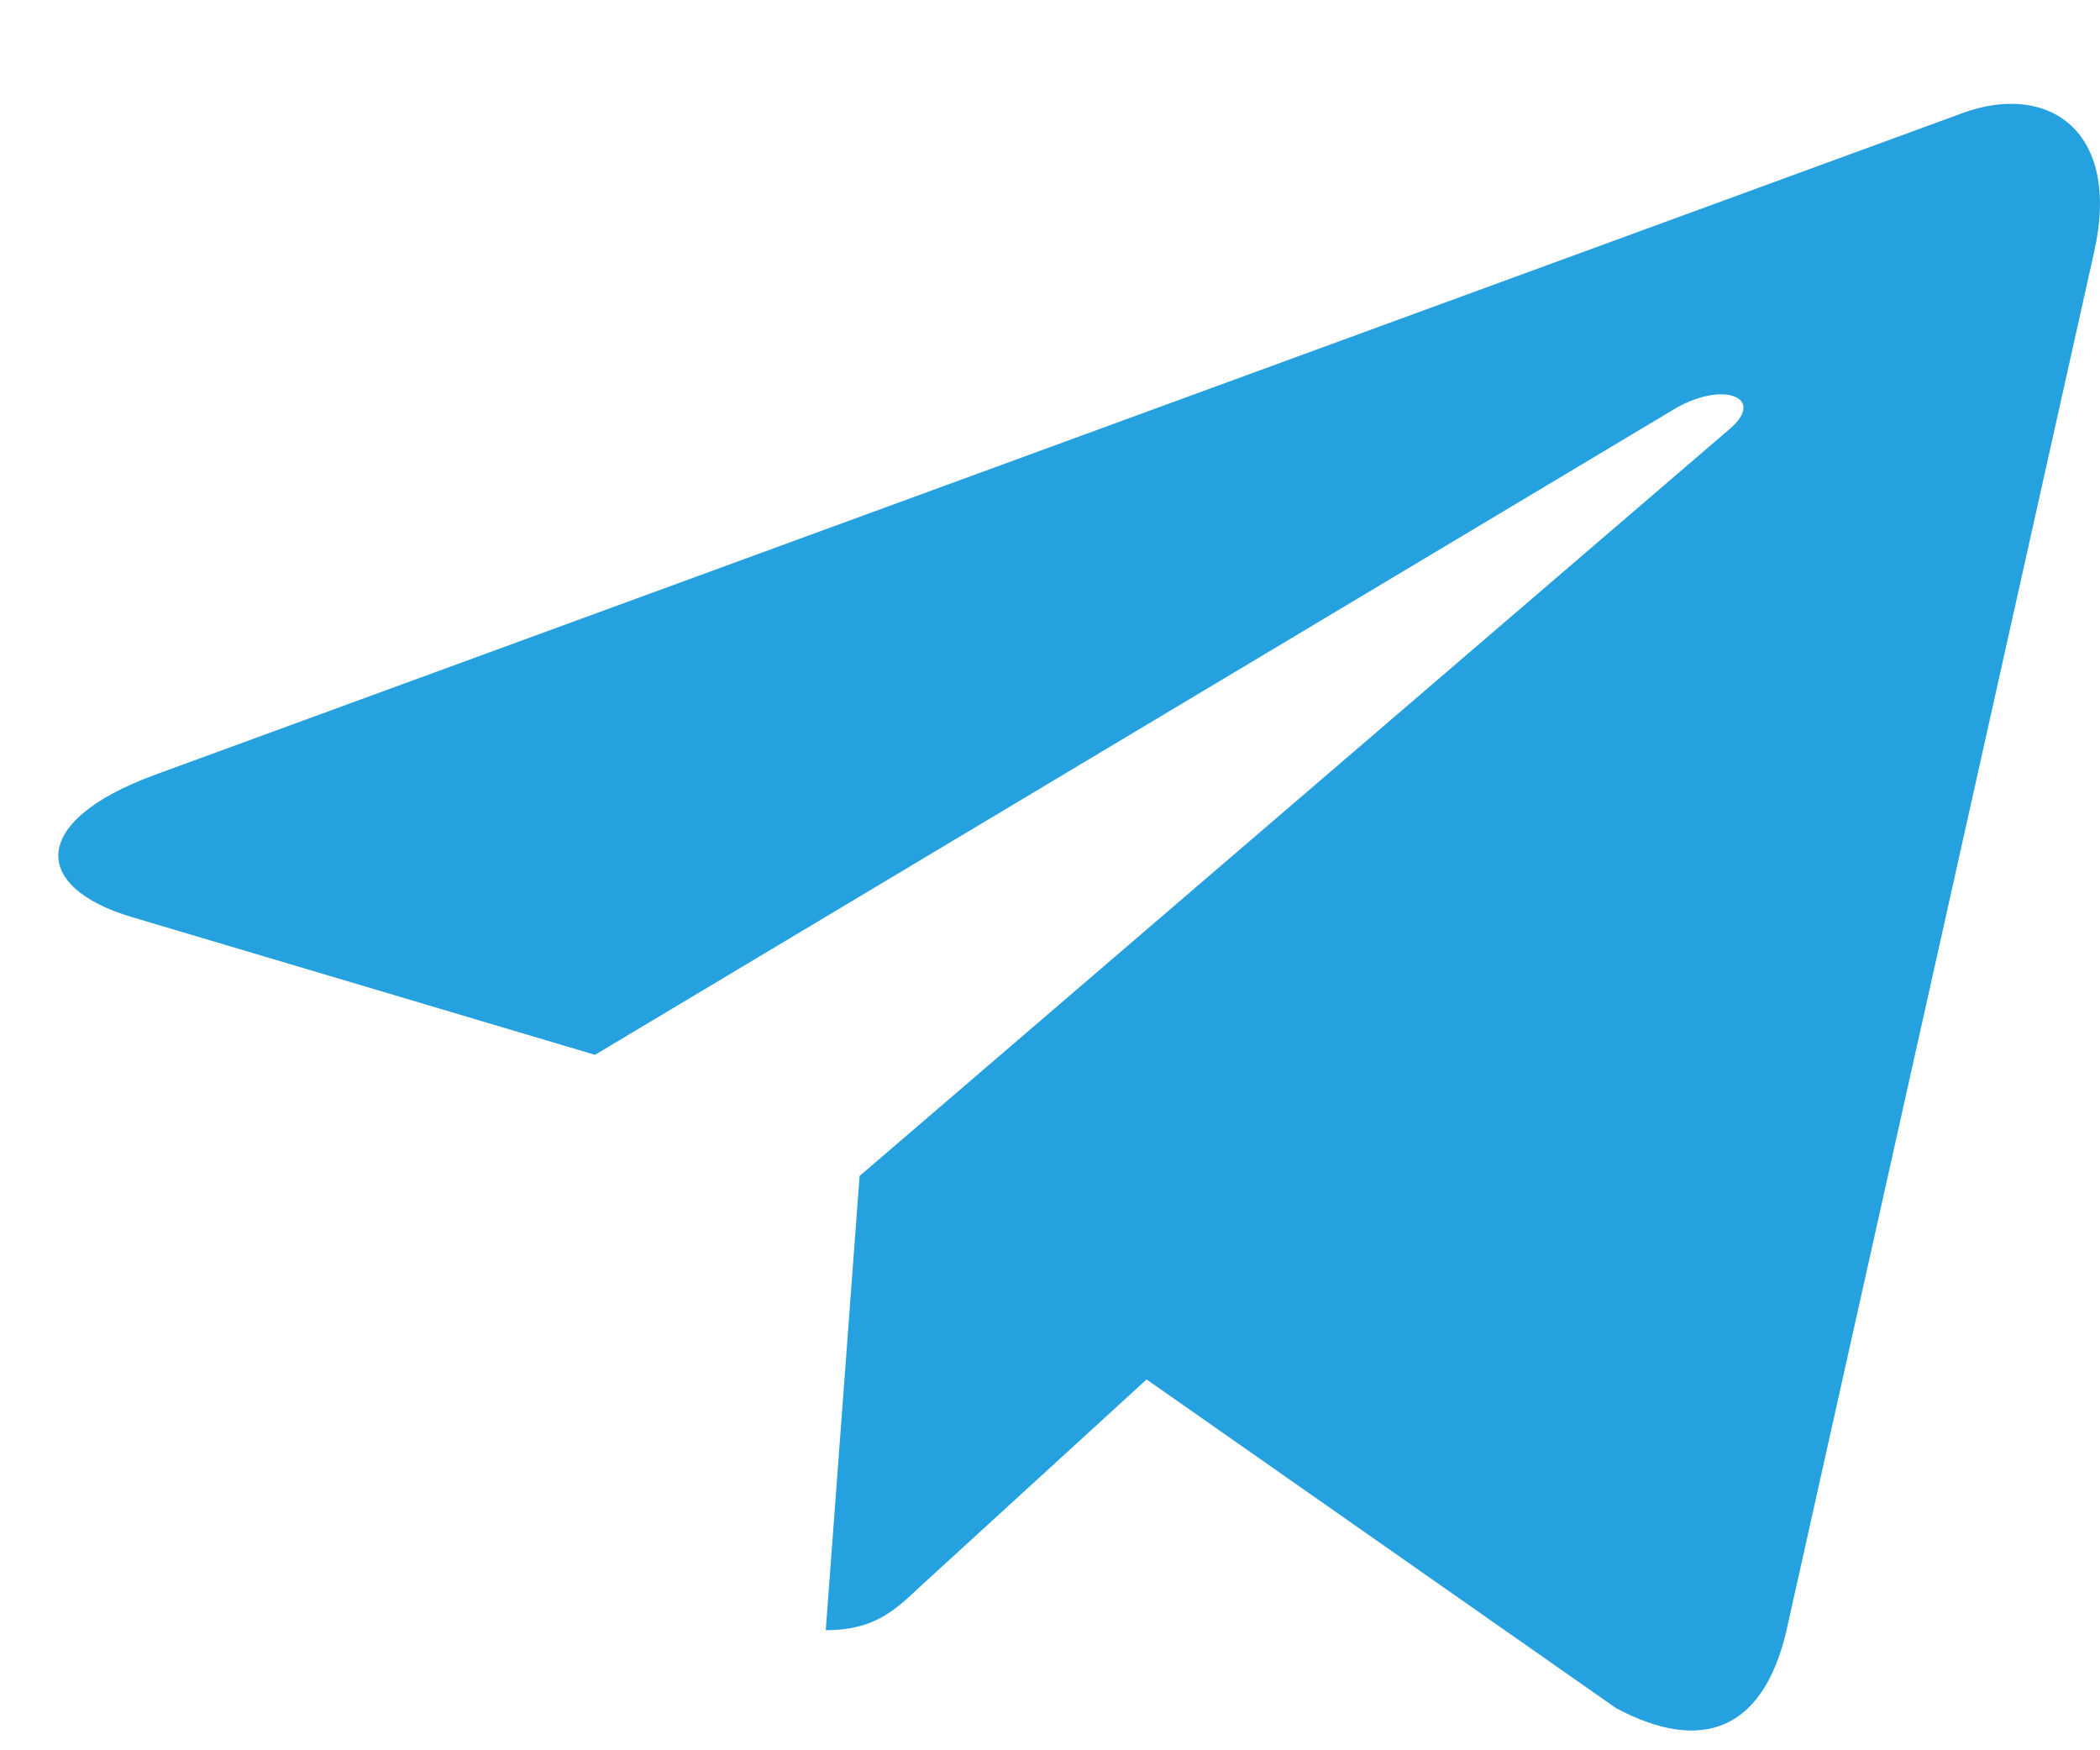 <svg width="18" height="15" fill="none" xmlns="http://www.w3.org/2000/svg"><path d="m17.95 2.159-2.641 11.83c-.2.835-.719 1.043-1.457.65l-4.024-2.817-1.94 1.774c-.216.204-.395.375-.81.375l.29-3.893 7.457-6.401c.324-.275-.07-.427-.504-.153L5.1 9.04l-3.968-1.18c-.863-.256-.879-.82.18-1.214L16.836.964c.719-.256 1.348.152 1.114 1.195Z" fill="#24A1DE"/></svg>